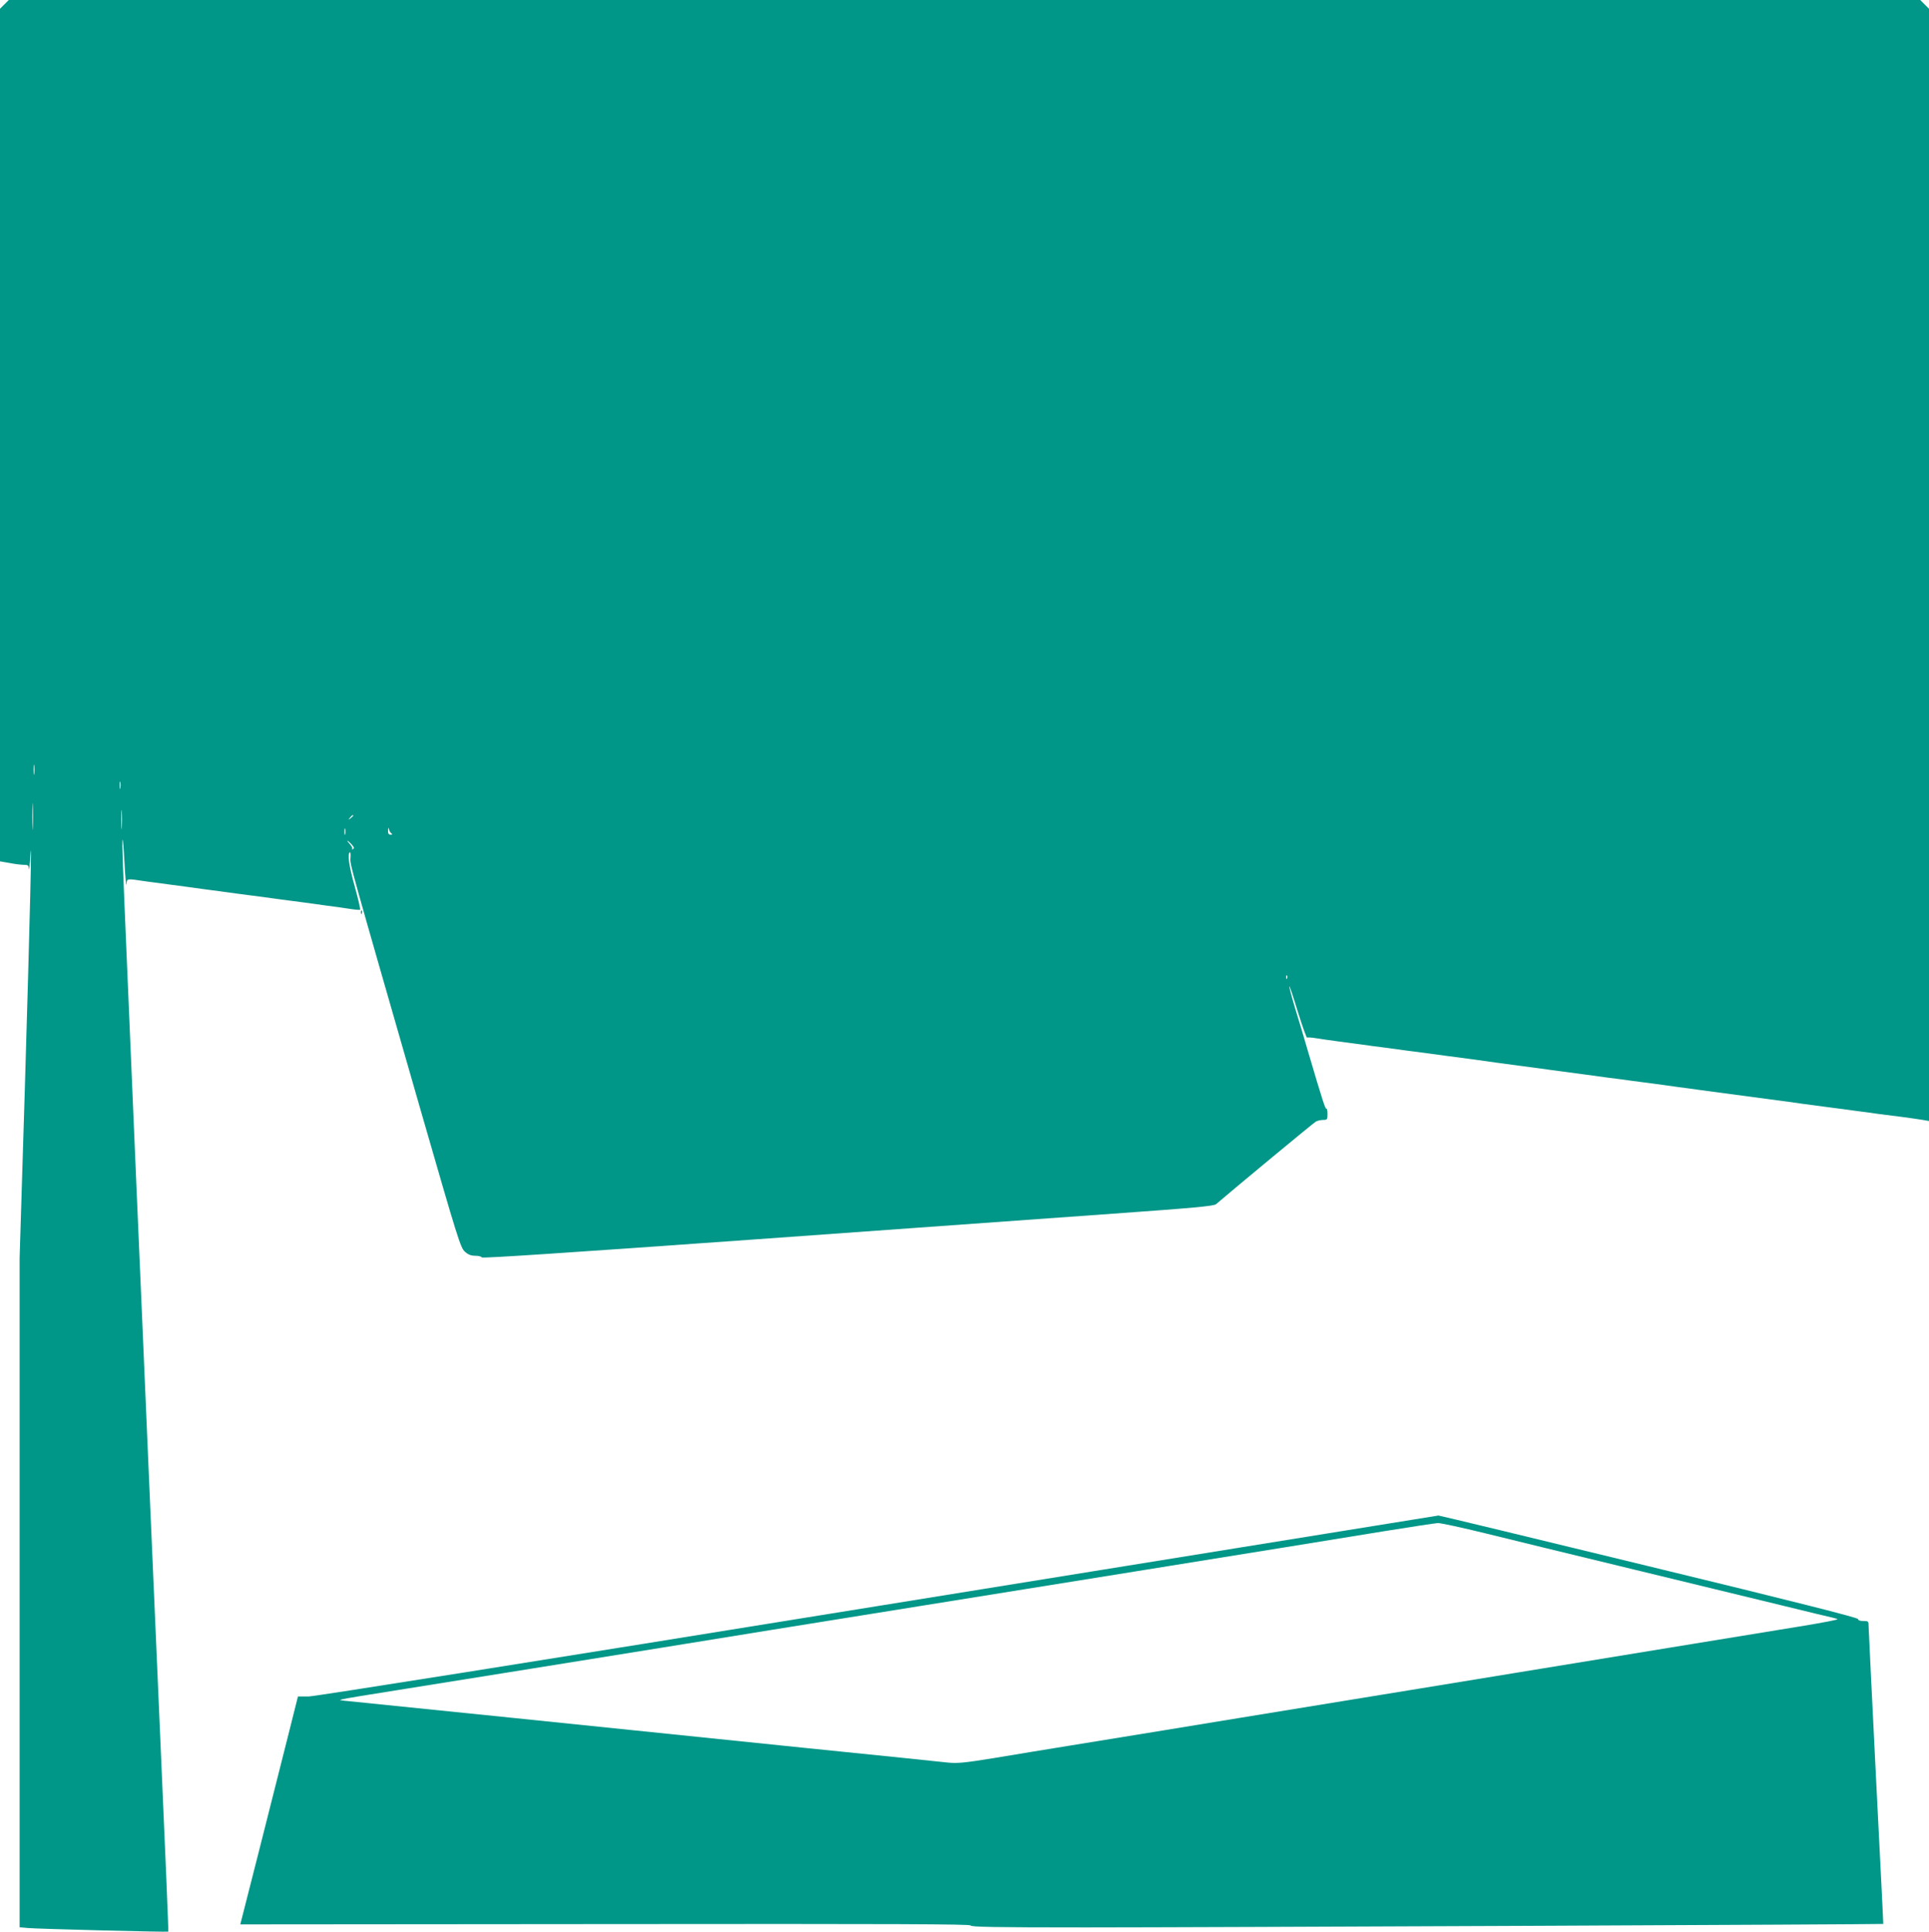 <?xml version="1.0" standalone="no"?>
<!DOCTYPE svg PUBLIC "-//W3C//DTD SVG 20010904//EN"
 "http://www.w3.org/TR/2001/REC-SVG-20010904/DTD/svg10.dtd">
<svg version="1.0" xmlns="http://www.w3.org/2000/svg"
 width="1278pt" height="1280pt" viewBox="0 0 1278 1280"
 preserveAspectRatio="xMidYMid meet">
<g transform="translate(0,1280) scale(0.1,-0.1)"
fill="#009688" stroke="none">
<path d="M29 12771 l-29 -29 0 -2825 0 -2824 64 -11 c35 -7 77 -12 95 -12 27
0 31 -4 33 -27 1 -16 5 22 9 82 12 206 -2 -388 -36 -1525 l-35 -1135 0 -2217
0 -2217 53 -5 c60 -6 928 -28 932 -24 2 2 -21 557 -51 1233 -29 677 -65 1496
-79 1820 -14 325 -34 797 -45 1050 -17 388 -44 1016 -100 2340 -27 631 -32
774 -28 791 2 11 8 -60 13 -156 5 -96 11 -159 13 -139 3 40 -3 39 132 19 36
-5 103 -14 150 -20 47 -6 114 -15 150 -20 36 -5 99 -14 140 -19 41 -6 111 -15
155 -21 44 -6 113 -15 153 -20 92 -13 201 -27 300 -40 42 -6 111 -15 152 -21
41 -5 106 -14 143 -20 38 -6 71 -9 73 -6 3 3 -13 71 -35 151 -39 138 -50 219
-33 229 4 3 6 -14 4 -36 -4 -45 -14 -7 472 -1697 239 -829 257 -887 286 -913
22 -20 41 -27 69 -27 22 0 41 -5 43 -11 2 -7 572 31 1763 116 968 70 2058 148
2422 174 531 38 666 50 680 63 127 109 646 539 661 547 11 6 33 11 49 11 26 0
28 3 28 39 0 22 -3 37 -7 35 -7 -5 -27 58 -118 366 -28 96 -69 235 -92 308
-22 74 -38 135 -36 138 2 2 28 -75 57 -171 30 -96 57 -172 61 -170 4 3 32 1
61 -4 30 -5 92 -14 139 -20 47 -6 118 -16 158 -21 39 -6 107 -15 150 -20 98
-14 207 -28 300 -40 73 -10 160 -22 300 -40 42 -6 106 -15 142 -20 36 -5 103
-14 150 -20 47 -6 114 -15 150 -20 36 -5 99 -14 140 -19 104 -14 211 -28 303
-41 42 -5 111 -14 152 -20 41 -5 110 -15 153 -20 42 -6 111 -15 152 -21 41 -5
104 -14 140 -19 36 -5 103 -14 150 -20 47 -6 114 -15 150 -20 36 -5 103 -14
150 -20 47 -6 114 -15 150 -20 60 -9 97 -14 295 -40 41 -5 109 -14 150 -20 41
-5 108 -14 148 -20 39 -5 110 -14 157 -20 47 -6 106 -15 133 -19 l47 -8 0
3684 0 3685 -29 29 -29 29 -6332 0 -6332 0 -29 -29z m198 -5098 c-2 -16 -4 -3
-4 27 0 30 2 43 4 28 2 -16 2 -40 0 -55z m570 -95 c-2 -13 -4 -5 -4 17 -1 22
1 32 4 23 2 -10 2 -28 0 -40z m-580 -260 c-1 -40 -3 -8 -3 72 0 80 2 112 3 73
2 -40 2 -106 0 -145z m590 0 c-2 -29 -3 -6 -3 52 0 58 1 81 3 53 2 -29 2 -77
0 -105z m1533 78 c0 -2 -8 -10 -17 -17 -16 -13 -17 -12 -4 4 13 16 21 21 21
13z m-53 -123 c-3 -10 -5 -2 -5 17 0 19 2 27 5 18 2 -10 2 -26 0 -35z m307 5
c7 -5 5 -8 -6 -8 -13 0 -18 7 -17 28 1 21 2 22 6 7 3 -11 10 -23 17 -27z
m-265 -72 c17 -19 20 -26 9 -32 -7 -4 -10 -3 -5 1 4 5 -3 19 -15 32 -12 13
-19 23 -16 23 2 0 15 -11 27 -24z m6198 -888 c-3 -8 -6 -5 -6 6 -1 11 2 17 5
13 3 -3 4 -12 1 -19z"/>
<path d="M2391 6754 c0 -11 3 -14 6 -6 3 7 2 16 -1 19 -3 4 -6 -2 -5 -13z"/>
<path d="M5820 2160 c-2292 -371 -3732 -599 -3775 -600 l-71 0 -67 -267 c-37
-148 -123 -487 -191 -756 l-124 -487 2419 2 c1930 2 2419 0 2419 -9 0 -10 159
-13 763 -13 740 0 5280 20 5284 23 1 1 -21 436 -48 967 -26 531 -49 982 -49
1003 0 36 -1 37 -35 37 -22 0 -35 5 -35 13 0 9 -422 116 -1387 350 -764 186
-1390 337 -1393 336 -3 0 -1672 -270 -3710 -599z m4021 481 c156 -39 601 -147
989 -241 388 -94 831 -202 985 -239 154 -38 296 -72 315 -76 19 -4 39 -10 44
-13 5 -3 -94 -22 -220 -43 -126 -21 -454 -74 -729 -119 -855 -140 -1456 -238
-1835 -300 -413 -67 -884 -144 -1165 -190 -104 -17 -341 -56 -525 -86 -184
-30 -461 -75 -615 -100 -154 -25 -381 -62 -505 -83 -192 -31 -236 -35 -300
-29 -41 5 -471 49 -955 98 -484 50 -1359 140 -1945 200 -586 60 -1081 110
-1100 112 -32 4 -33 4 -10 10 14 4 183 32 375 62 193 31 589 94 880 141 292
47 683 110 870 140 187 30 507 82 710 115 795 128 1851 298 2420 389 772 124
1314 212 1645 266 179 29 339 53 356 54 17 1 159 -30 315 -68z"/>
</g>
</svg>
